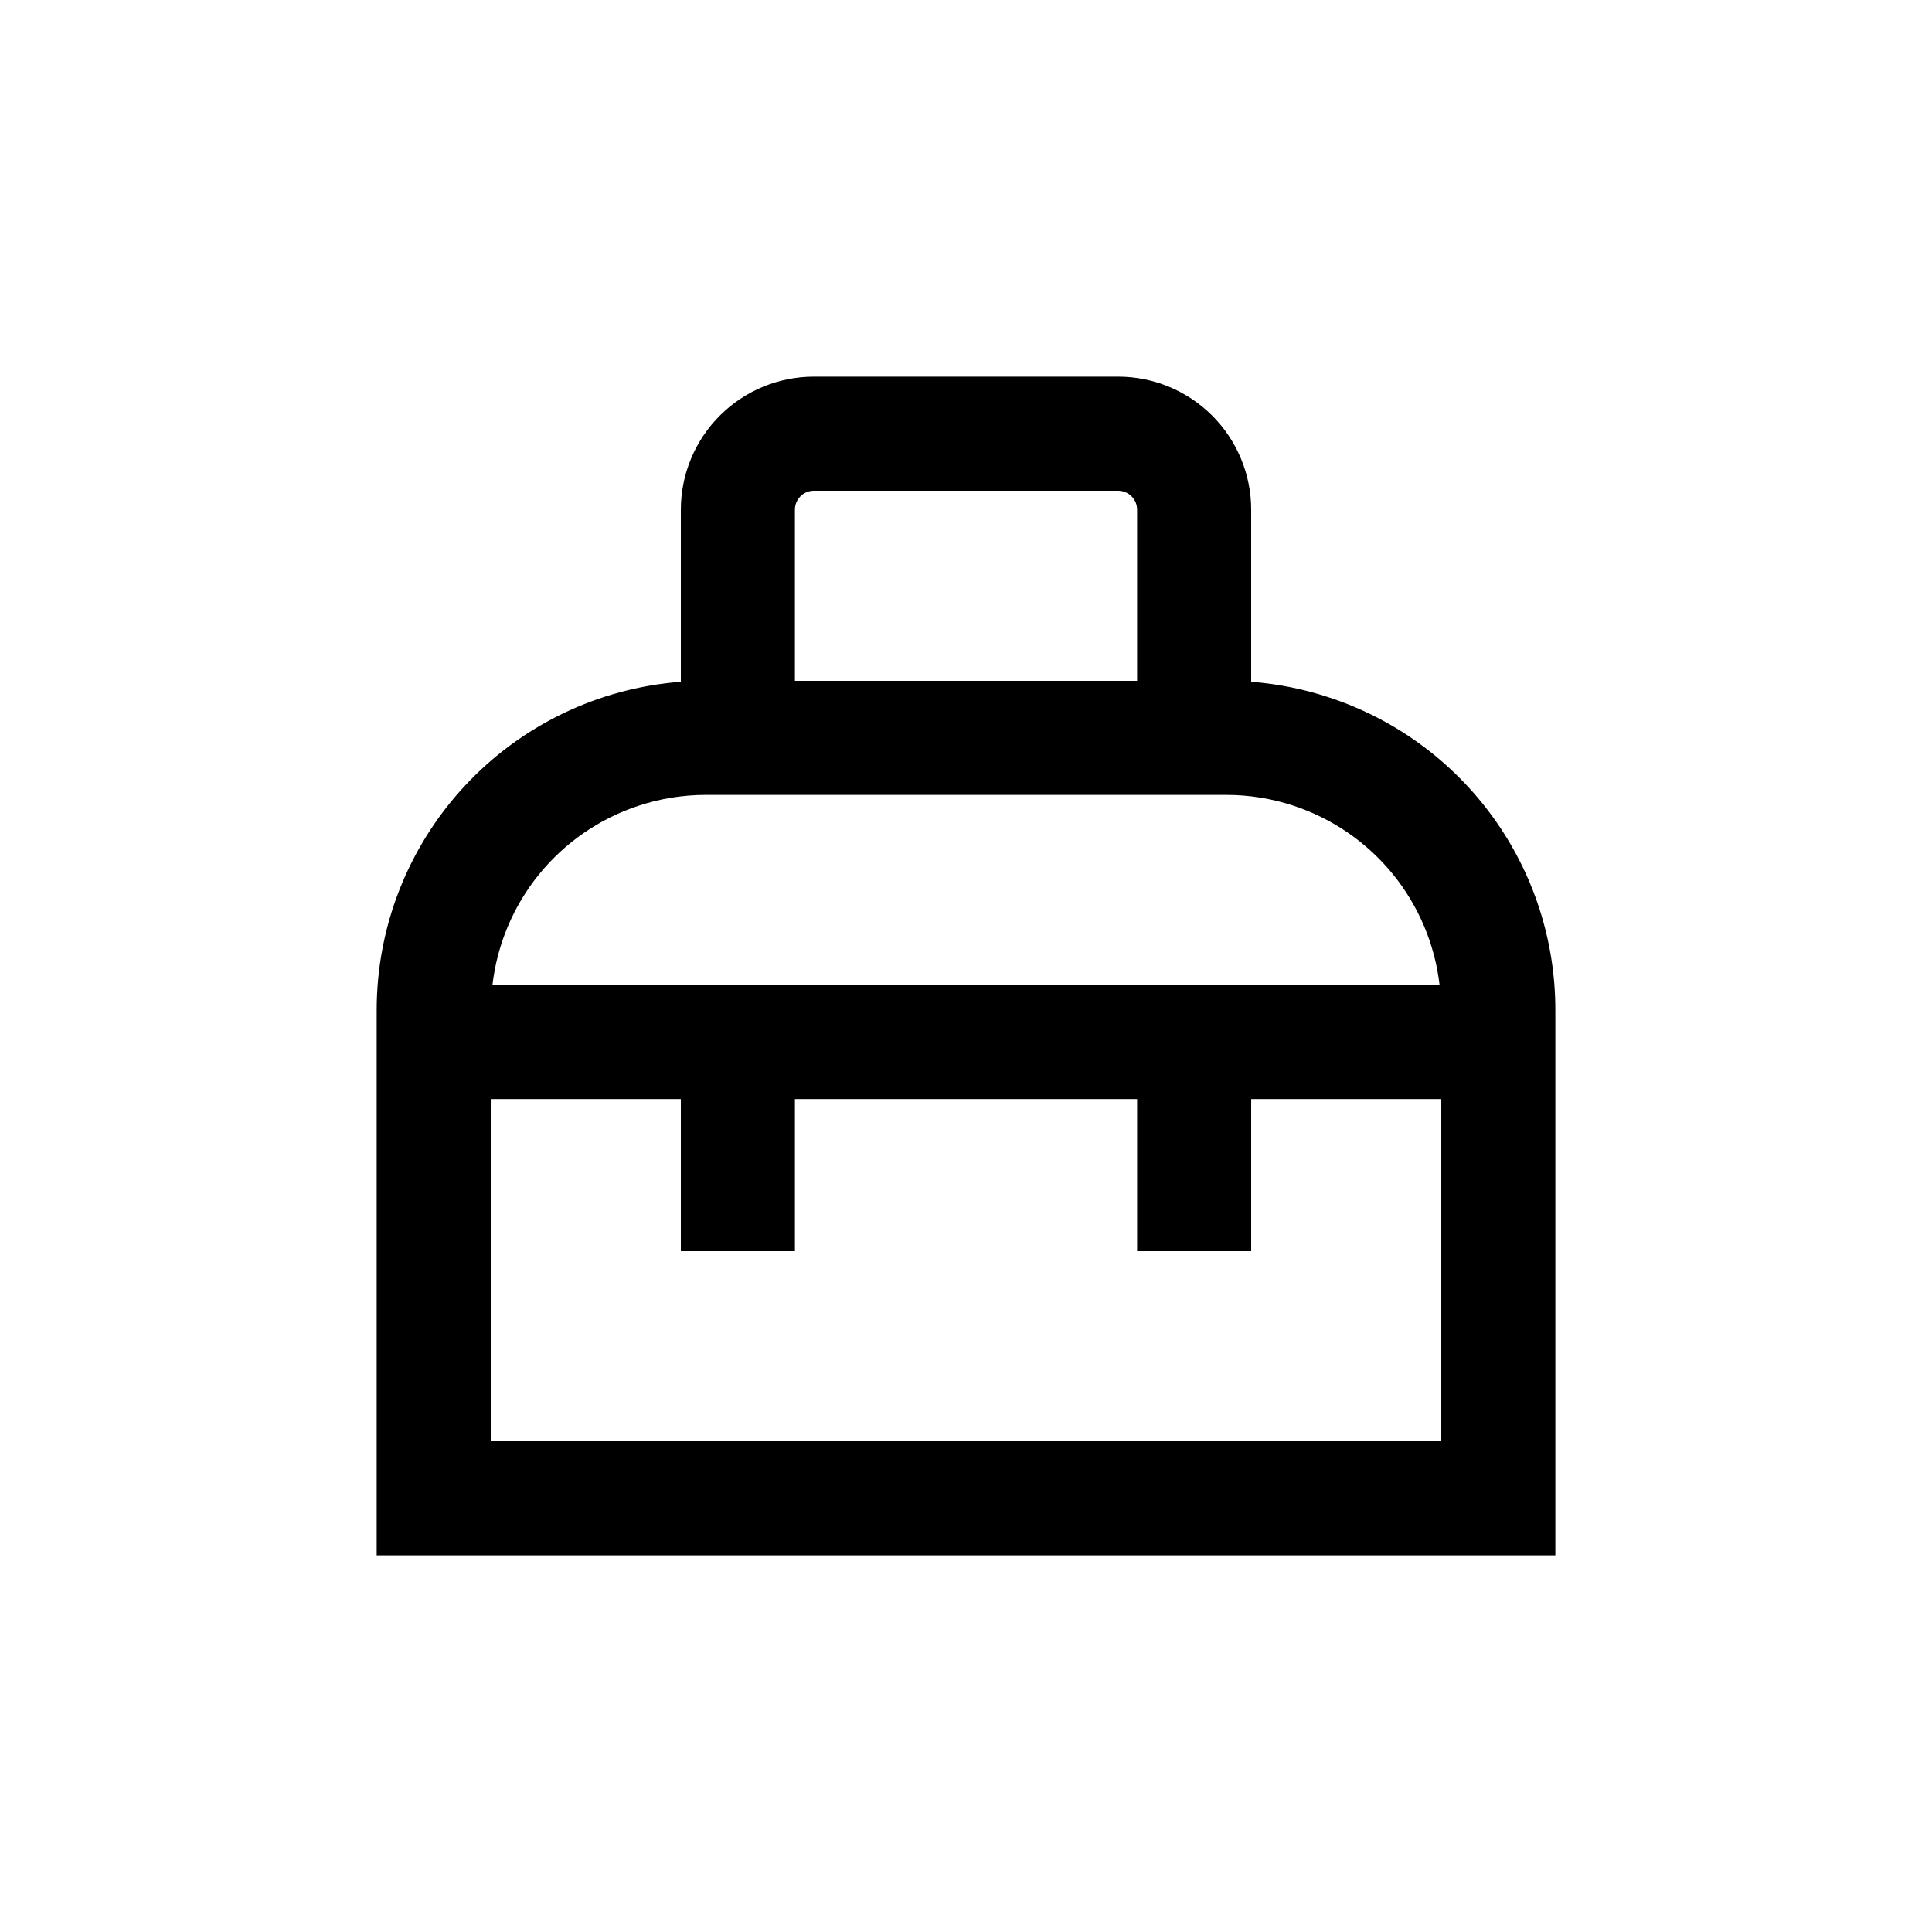 <?xml version="1.0" encoding="UTF-8"?>
<!-- Uploaded to: ICON Repo, www.iconrepo.com, Generator: ICON Repo Mixer Tools -->
<svg fill="#000000" width="800px" height="800px" version="1.1" viewBox="144 144 512 512" xmlns="http://www.w3.org/2000/svg">
 <path d="m496.48 328.91c-6.766-2.266-13.789-3.684-20.906-4.231v-45.594c0-9.355-3.715-18.324-10.328-24.938-6.617-6.617-15.586-10.332-24.938-10.332h-80.609c-9.355 0-18.324 3.715-24.938 10.332-6.613 6.613-10.332 15.582-10.332 24.938v45.594c-21.926 1.676-42.414 11.57-57.359 27.703-14.945 16.133-23.25 37.312-23.25 59.305v144.49h312.36v-144.49c0.012-18.32-5.75-36.18-16.469-51.039-10.719-14.859-25.844-25.965-43.234-31.738zm-136.78-54.863h80.609c1.336 0 2.617 0.531 3.562 1.477 0.945 0.941 1.473 2.223 1.473 3.562v45.344l-90.684-0.004v-45.34c0-2.785 2.254-5.039 5.039-5.039zm-46.605 83.531c5.801-1.938 11.875-2.922 17.988-2.922h137.84c6.133-0.008 12.223 0.98 18.039 2.922 10.273 3.426 19.355 9.711 26.18 18.117 6.828 8.406 11.117 18.586 12.359 29.34h-251c1.25-10.762 5.543-20.945 12.379-29.352 6.836-8.406 15.93-14.688 26.211-18.105zm-39.043 168.37v-90.684h50.379v40.305h30.23v-40.305h90.684v40.305h30.23v-40.305h50.379v90.684z"/>
</svg>